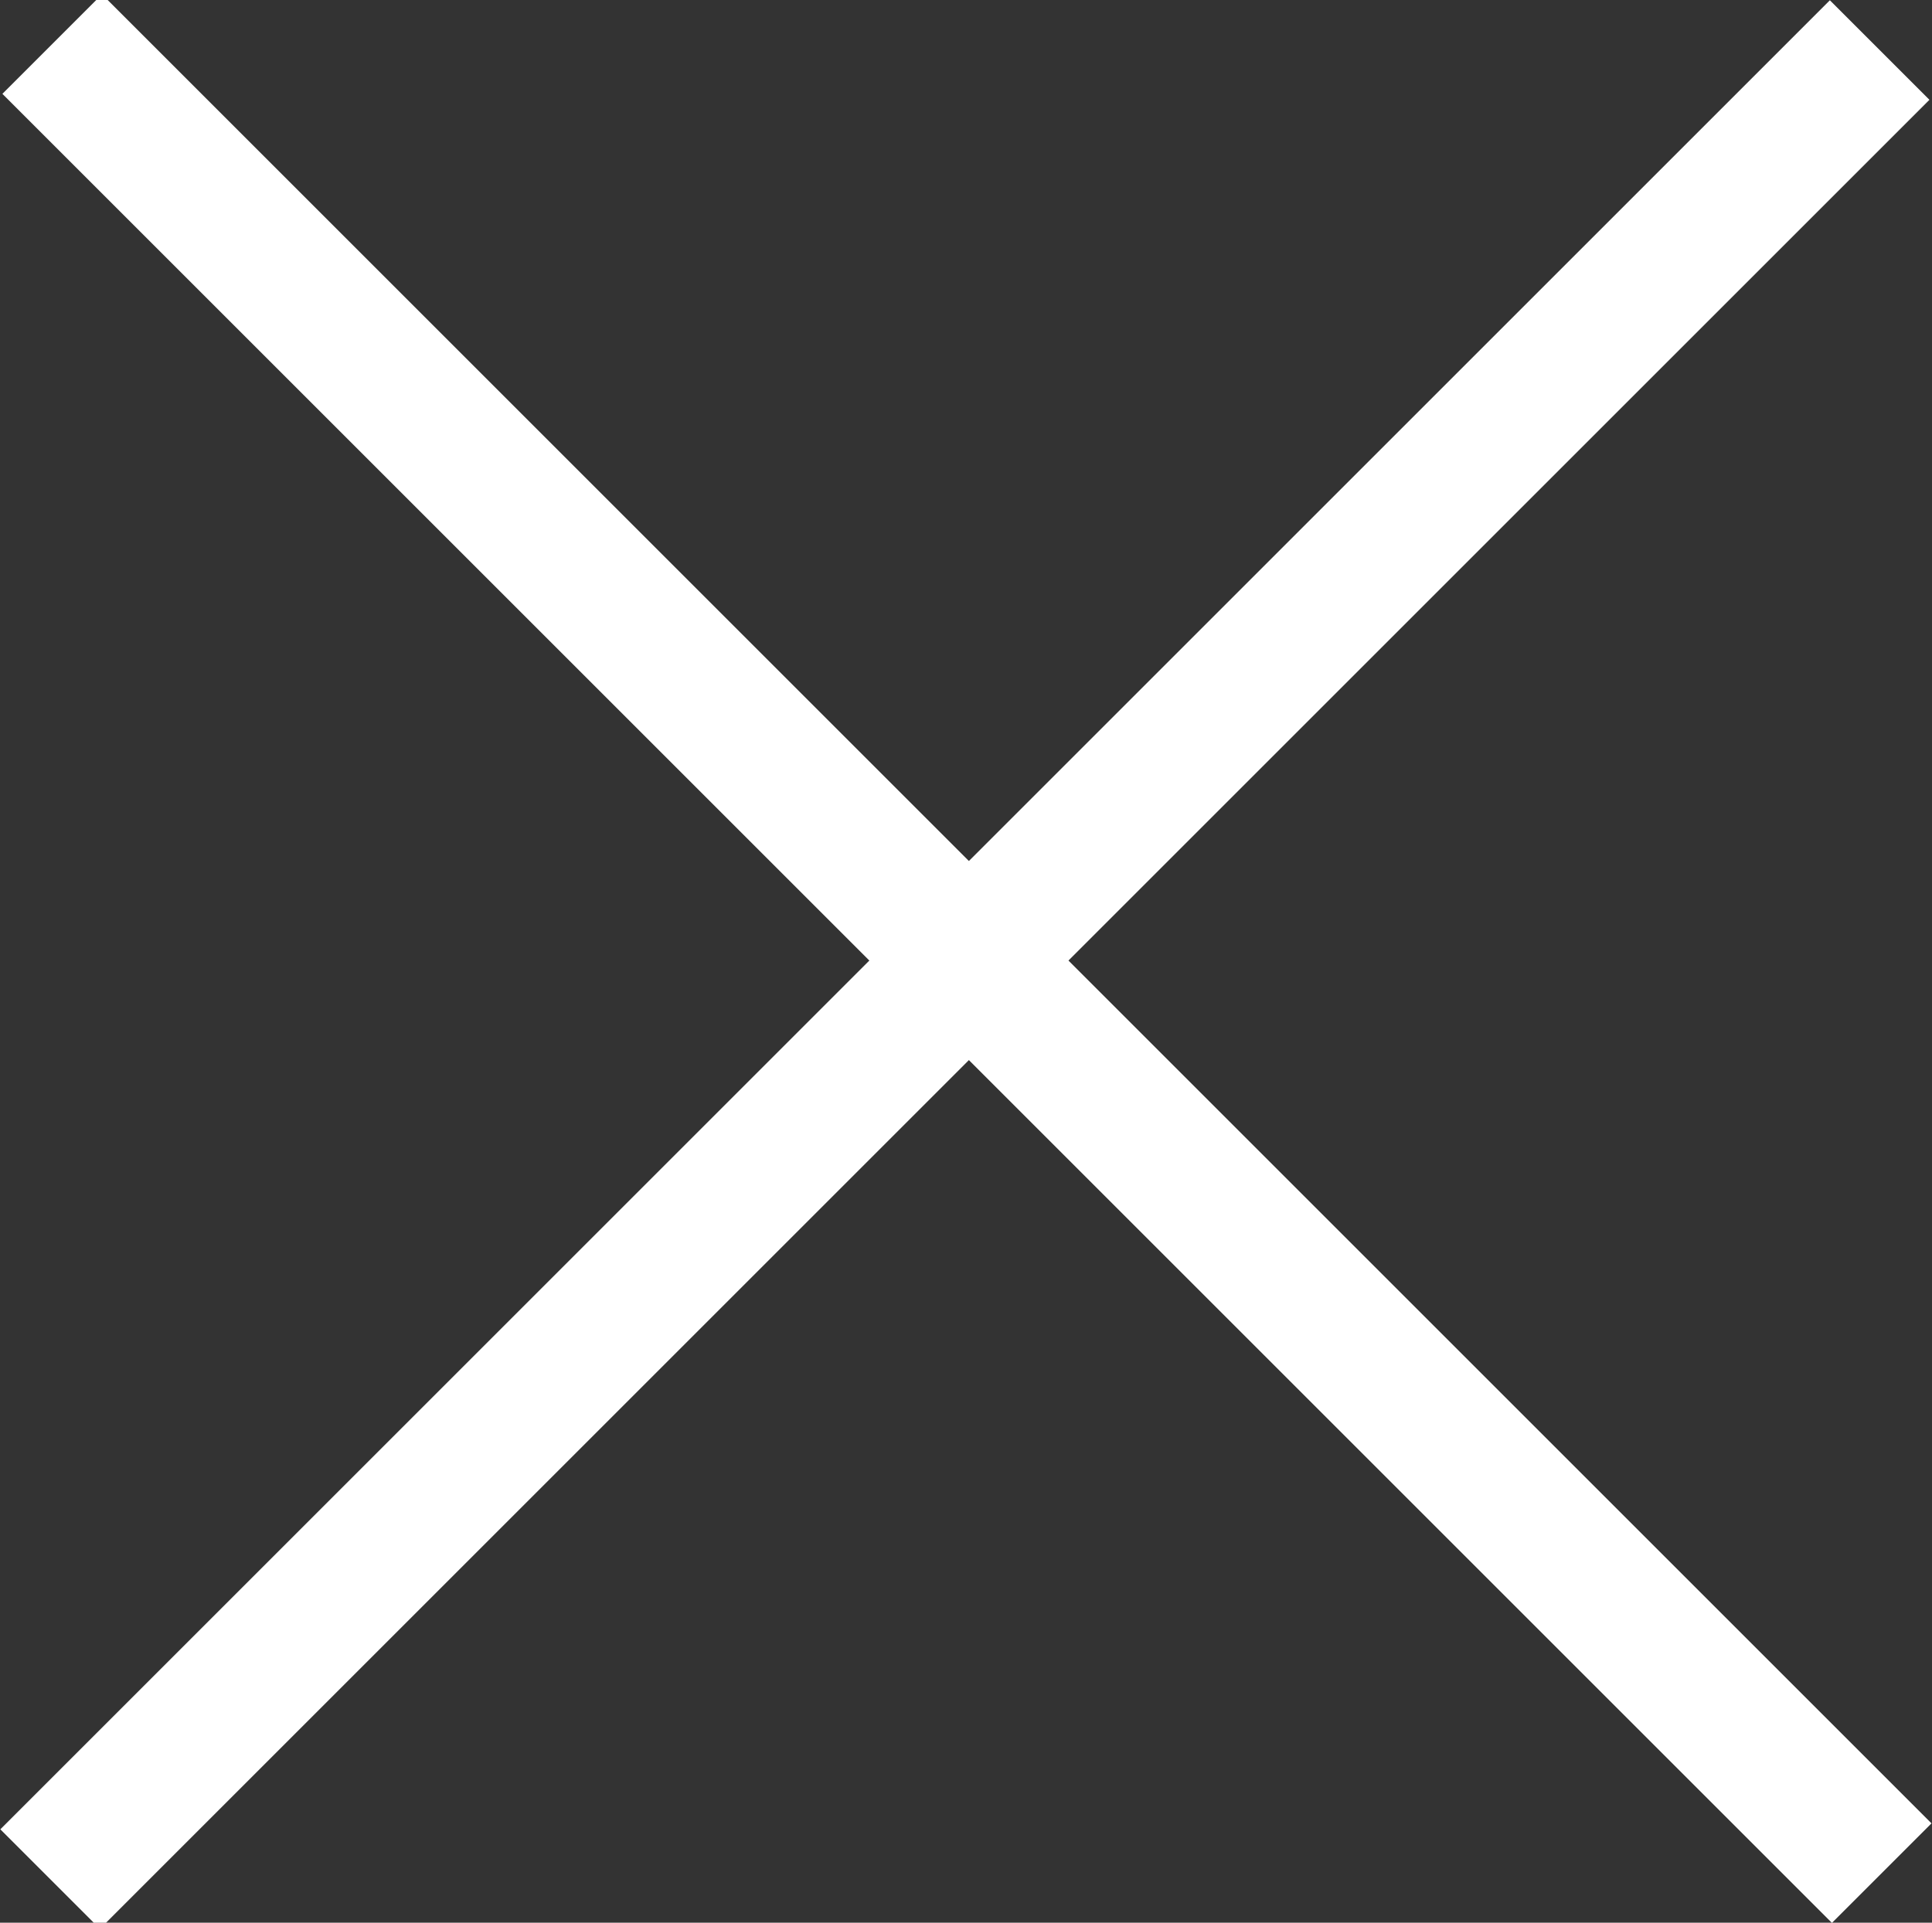 <?xml version="1.0" encoding="utf-8"?>
<!-- Generator: Adobe Illustrator 21.0.0, SVG Export Plug-In . SVG Version: 6.00 Build 0)  -->
<svg version="1.1" id="Layer_1" xmlns="http://www.w3.org/2000/svg" xmlns:xlink="http://www.w3.org/1999/xlink" x="0px" y="0px"
	 viewBox="0 0 43.9 43.7" style="enable-background:new 0 0 43.9 43.7;" xml:space="preserve">
<rect x="0" y="0" width="43.9" height="43.7" fill="#333333" stroke="none"/>
<style type="text/css">
	.st0{fill:#FFFFFF;}
</style>
<g>
	
		<rect x="-7.5" y="20.3" transform="matrix(0.707 -0.707 0.707 0.707 -9.042 21.923)" class="st0" width="58.8" height="3.2"/>
	<rect x="20.4" y="-7.6" transform="matrix(0.707 -0.707 0.707 0.707 -8.995 21.929)" class="st0" width="3.2" height="58.8"/>
</g>
</svg>
